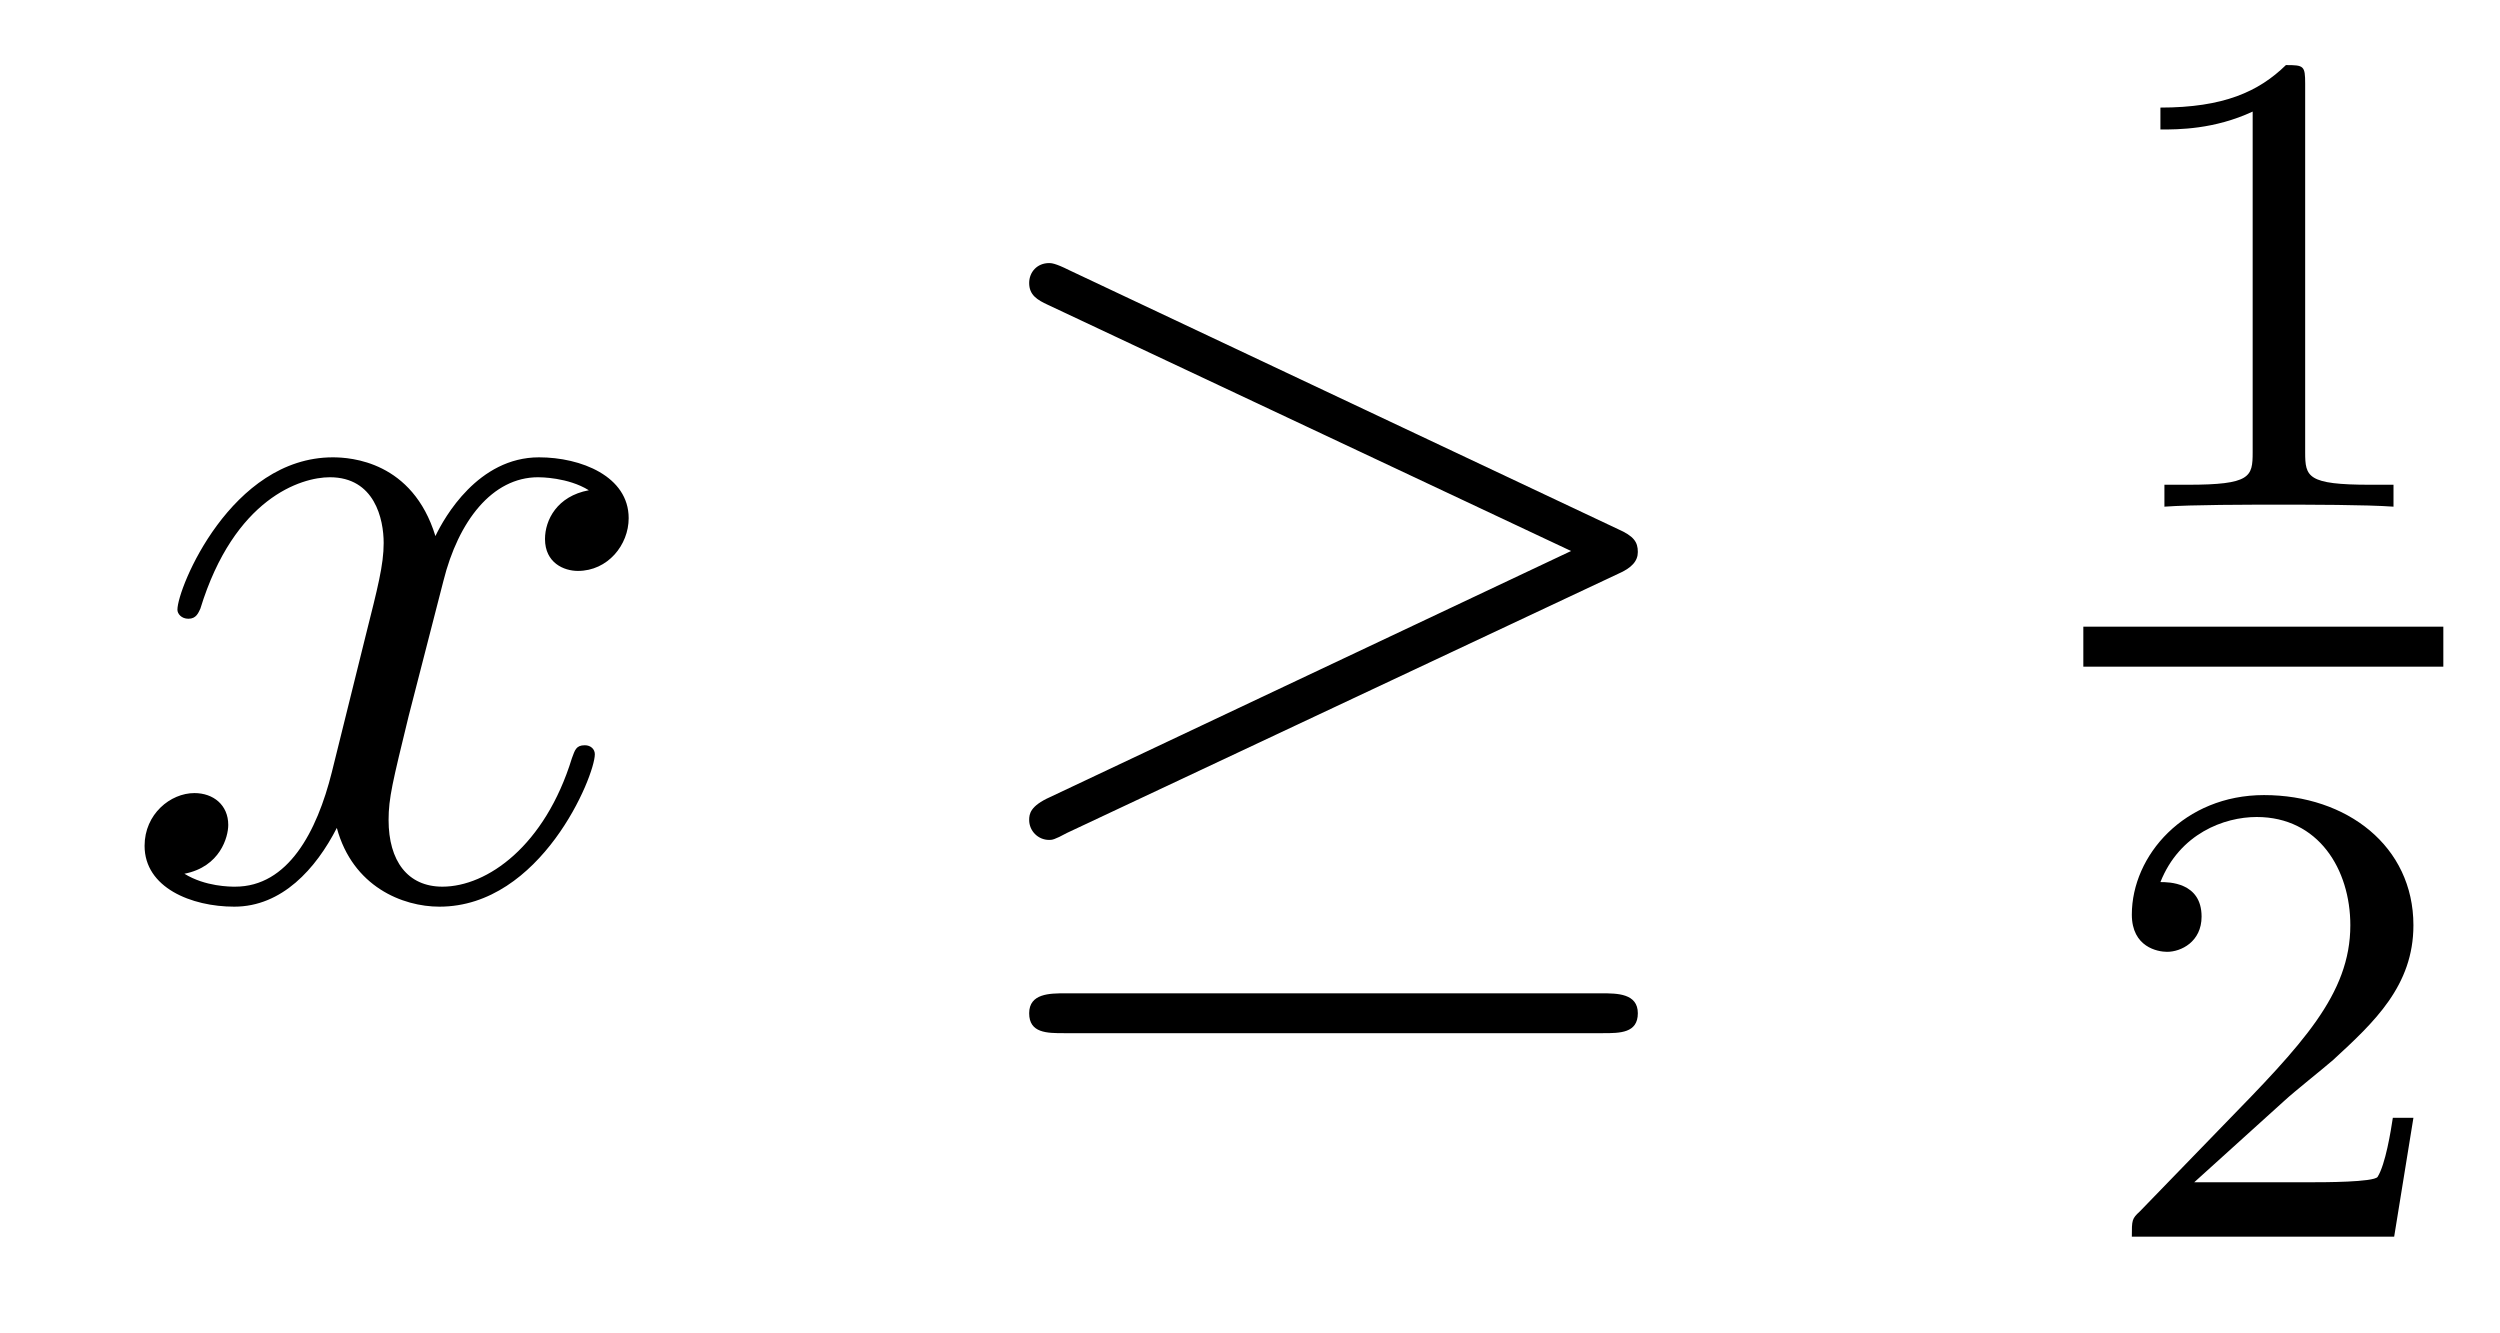 <?xml version='1.0'?>
<!-- This file was generated by dvisvgm 1.14.1 -->
<svg height='16pt' version='1.1' viewBox='0 -16 30 16' width='30pt' xmlns='http://www.w3.org/2000/svg' xmlns:xlink='http://www.w3.org/1999/xlink'>
<g id='page1'>
<g transform='matrix(1 0 0 1 -127 649)'>
<path d='M134.066 -659.117C133.684 -659.046 133.54 -658.759 133.54 -658.532C133.54 -658.245 133.767 -658.149 133.935 -658.149C134.293 -658.149 134.544 -658.46 134.544 -658.782C134.544 -659.285 133.971 -659.512 133.468 -659.512C132.739 -659.512 132.333 -658.794 132.225 -658.567C131.95 -659.464 131.209 -659.512 130.994 -659.512C129.775 -659.512 129.129 -657.946 129.129 -657.683C129.129 -657.635 129.177 -657.575 129.261 -657.575C129.356 -657.575 129.38 -657.647 129.404 -657.695C129.811 -659.022 130.612 -659.273 130.958 -659.273C131.496 -659.273 131.604 -658.771 131.604 -658.484C131.604 -658.221 131.532 -657.946 131.388 -657.372L130.982 -655.734C130.803 -655.017 130.456 -654.36 129.822 -654.36C129.763 -654.36 129.464 -654.36 129.213 -654.515C129.643 -654.599 129.739 -654.957 129.739 -655.101C129.739 -655.34 129.56 -655.483 129.333 -655.483C129.046 -655.483 128.735 -655.232 128.735 -654.85C128.735 -654.348 129.297 -654.12 129.811 -654.12C130.384 -654.12 130.791 -654.575 131.042 -655.065C131.233 -654.36 131.831 -654.12 132.273 -654.12C133.493 -654.12 134.138 -655.687 134.138 -655.949C134.138 -656.009 134.09 -656.057 134.018 -656.057C133.911 -656.057 133.899 -655.997 133.863 -655.902C133.54 -654.85 132.847 -654.36 132.309 -654.36C131.891 -654.36 131.663 -654.67 131.663 -655.16C131.663 -655.423 131.711 -655.615 131.903 -656.404L132.321 -658.029C132.5 -658.747 132.907 -659.273 133.457 -659.273C133.481 -659.273 133.815 -659.273 134.066 -659.117Z' fill-rule='evenodd'/>
<path d='M146.415 -658.113C146.582 -658.185 146.654 -658.268 146.654 -658.376C146.654 -658.496 146.606 -658.567 146.415 -658.651L139.828 -661.759C139.661 -661.843 139.613 -661.843 139.589 -661.843C139.446 -661.843 139.35 -661.735 139.35 -661.604C139.35 -661.46 139.446 -661.401 139.577 -661.341L145.853 -658.388L139.601 -655.435C139.362 -655.328 139.35 -655.232 139.35 -655.16C139.35 -655.029 139.457 -654.921 139.589 -654.921C139.625 -654.921 139.649 -654.921 139.804 -655.005L146.415 -658.113ZM146.235 -652.602C146.439 -652.602 146.654 -652.602 146.654 -652.841S146.403 -653.08 146.223 -653.08H139.78C139.601 -653.08 139.35 -653.08 139.35 -652.841S139.565 -652.602 139.768 -652.602H146.235Z' fill-rule='evenodd'/>
<path d='M154.662 -663.996C154.662 -664.211 154.646 -664.219 154.431 -664.219C154.104 -663.9 153.682 -663.709 152.925 -663.709V-663.446C153.14 -663.446 153.57 -663.446 154.032 -663.661V-659.573C154.032 -659.278 154.009 -659.183 153.252 -659.183H152.973V-658.92C153.299 -658.944 153.985 -658.944 154.343 -658.944C154.702 -658.944 155.395 -658.944 155.722 -658.92V-659.183H155.443C154.686 -659.183 154.662 -659.278 154.662 -659.573V-663.996Z' fill-rule='evenodd'/>
<path d='M152 -657H156.32V-657.48H152'/>
<path d='M154.407 -651.786C154.535 -651.905 154.869 -652.168 154.997 -652.28C155.491 -652.734 155.961 -653.172 155.961 -653.897C155.961 -654.845 155.164 -655.459 154.168 -655.459C153.212 -655.459 152.582 -654.734 152.582 -654.025C152.582 -653.634 152.893 -653.578 153.005 -653.578C153.172 -653.578 153.419 -653.698 153.419 -654.001C153.419 -654.415 153.021 -654.415 152.925 -654.415C153.156 -654.997 153.69 -655.196 154.08 -655.196C154.822 -655.196 155.204 -654.567 155.204 -653.897C155.204 -653.068 154.622 -652.463 153.682 -651.499L152.678 -650.463C152.582 -650.375 152.582 -650.359 152.582 -650.16H155.73L155.961 -651.586H155.714C155.69 -651.427 155.626 -651.028 155.531 -650.877C155.483 -650.813 154.877 -650.813 154.75 -650.813H153.331L154.407 -651.786Z' fill-rule='evenodd'/>
</g>
</g>
</svg>
